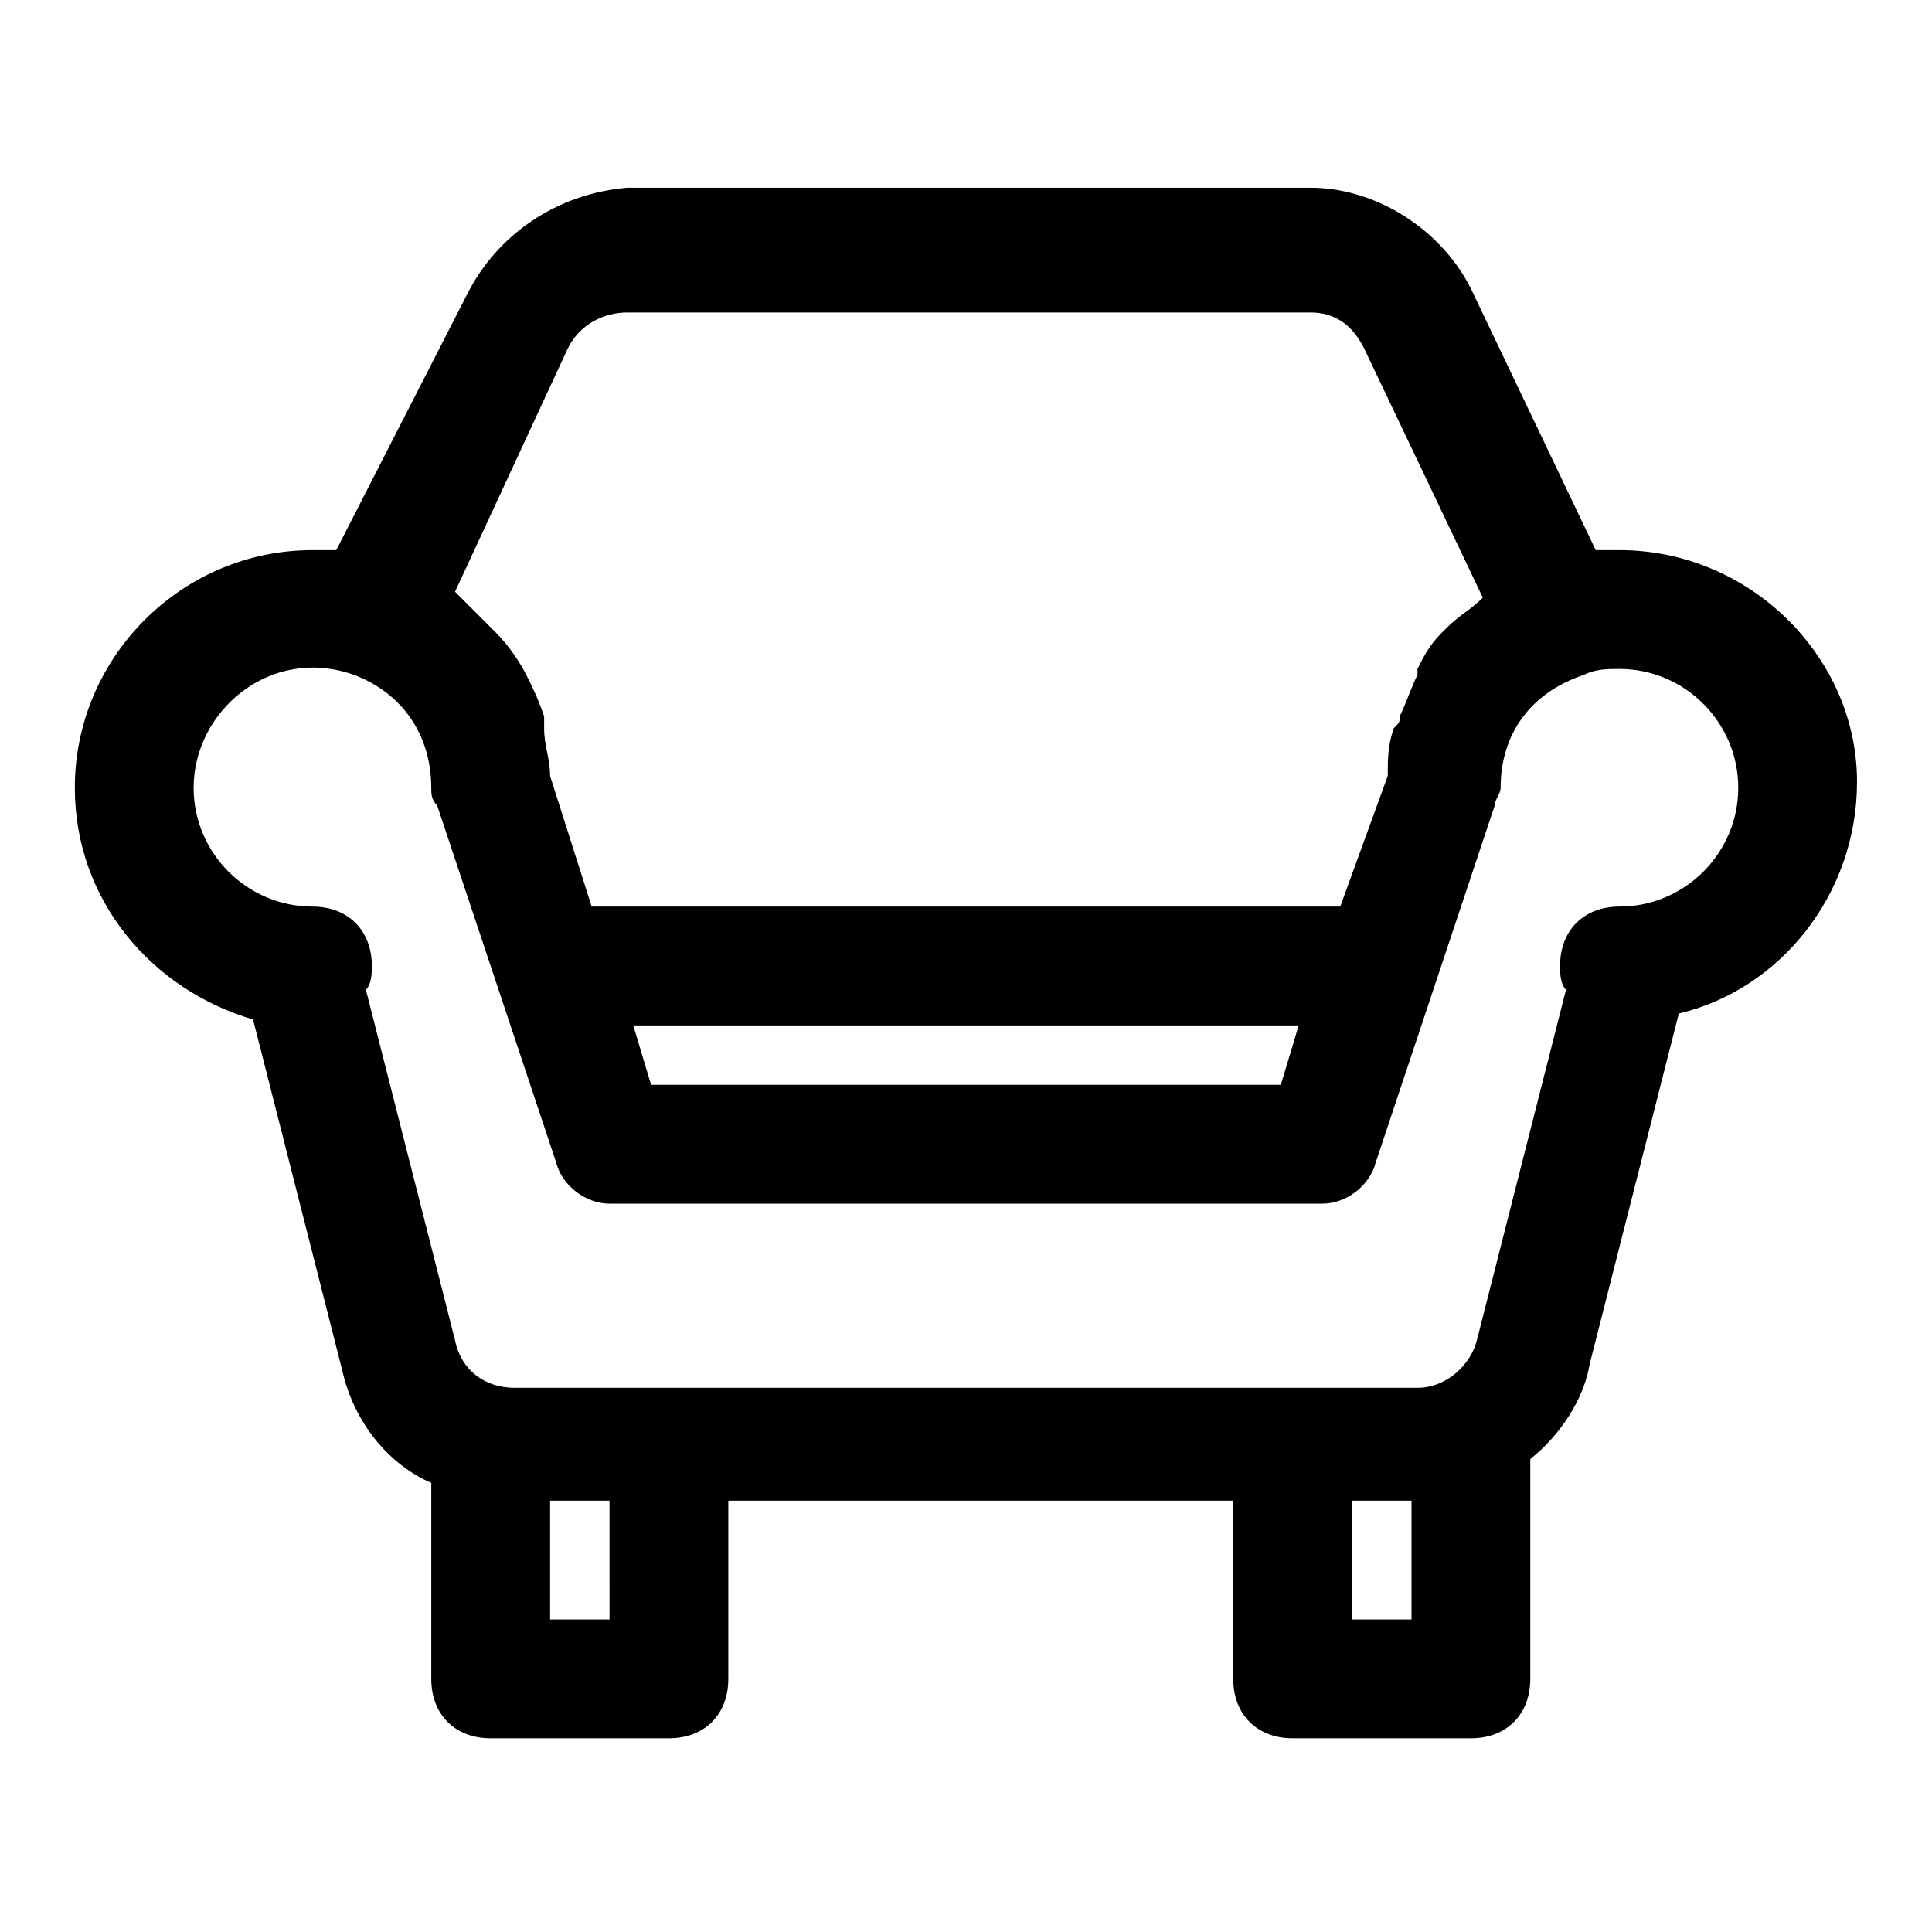 <?xml version="1.0" encoding="UTF-8"?>
<!-- Uploaded to: ICON Repo, www.svgrepo.com, Generator: ICON Repo Mixer Tools -->
<svg fill="#000000" width="800px" height="800px" version="1.1" viewBox="144 144 512 512" xmlns="http://www.w3.org/2000/svg">
 <path d="m573.18 289.79h-6.297l-33.062-69.273c-7.871-15.742-25.191-26.766-42.508-26.766h-181.06c-18.895 1.574-34.637 12.598-42.508 28.34l-34.637 67.699h-6.301c-34.637 0-62.977 28.34-62.977 62.977 0 29.914 20.469 53.531 47.23 61.402l23.617 92.891c3.148 14.168 12.594 25.191 23.617 29.914v51.953c0 9.445 6.297 15.742 15.742 15.742h47.23c9.445 0 15.742-6.297 15.742-15.742v-47.23h133.82v47.23c0 9.445 6.297 15.742 15.742 15.742h47.23c9.445 0 15.742-6.297 15.742-15.742v-58.254c7.871-6.297 14.168-15.742 15.742-25.191l23.617-92.891c26.766-6.297 47.23-31.488 47.23-61.402 0.016-33.059-28.324-61.398-62.961-61.398zm-278.67-53.527c3.152-6.301 9.449-9.449 15.746-9.449h181.05c6.297 0 11.02 3.148 14.168 9.445l31.488 66.125c-3.148 3.148-6.297 4.723-9.445 7.871l-1.574 1.574c-3.148 3.148-4.723 6.297-6.297 9.445v1.574c-1.574 3.148-3.148 7.871-4.723 11.02 0 1.574 0 1.574-1.574 3.148-1.574 4.723-1.574 7.871-1.574 12.594l-12.594 34.645h-198.38l-11.023-34.637c0-4.723-1.574-7.871-1.574-12.594v-3.148c-1.574-4.723-3.148-7.871-4.723-11.02-1.574-3.148-4.723-7.871-7.871-11.02l-1.574-1.574c-3.148-3.148-6.297-6.297-9.445-9.445zm193.65 179.48-4.723 15.742-166.89 0.004-4.723-15.742zm-182.63 157.44h-15.746v-31.488h15.742zm212.54 0h-15.742v-31.488h15.742zm55.105-188.93c-9.445 0-15.742 6.297-15.742 15.742 0 1.574 0 4.723 1.574 6.297l-23.617 92.891c-1.574 6.297-7.871 12.594-15.742 12.594h-33.062l-165.32 0.004h-40.934c-7.871 0-14.168-4.723-15.742-12.594l-23.617-92.891c1.574-1.574 1.574-4.723 1.574-6.297 0-9.445-6.297-15.742-15.742-15.742-17.32 0-31.488-14.168-31.488-31.488 0-20.469 20.469-37.785 42.508-29.914 12.594 4.719 20.465 15.742 20.465 29.91 0 1.574 0 3.148 1.574 4.723l31.488 94.465c1.574 6.297 7.875 11.023 14.172 11.023h188.93c6.297 0 12.594-4.723 14.168-11.02l31.488-94.465c0-1.574 1.574-3.148 1.574-4.723 0-14.168 7.871-25.191 22.043-29.914 3.148-1.578 6.297-1.578 9.445-1.578 17.32 0 31.488 14.168 31.488 31.488s-14.172 31.488-31.488 31.488z"/>
</svg>